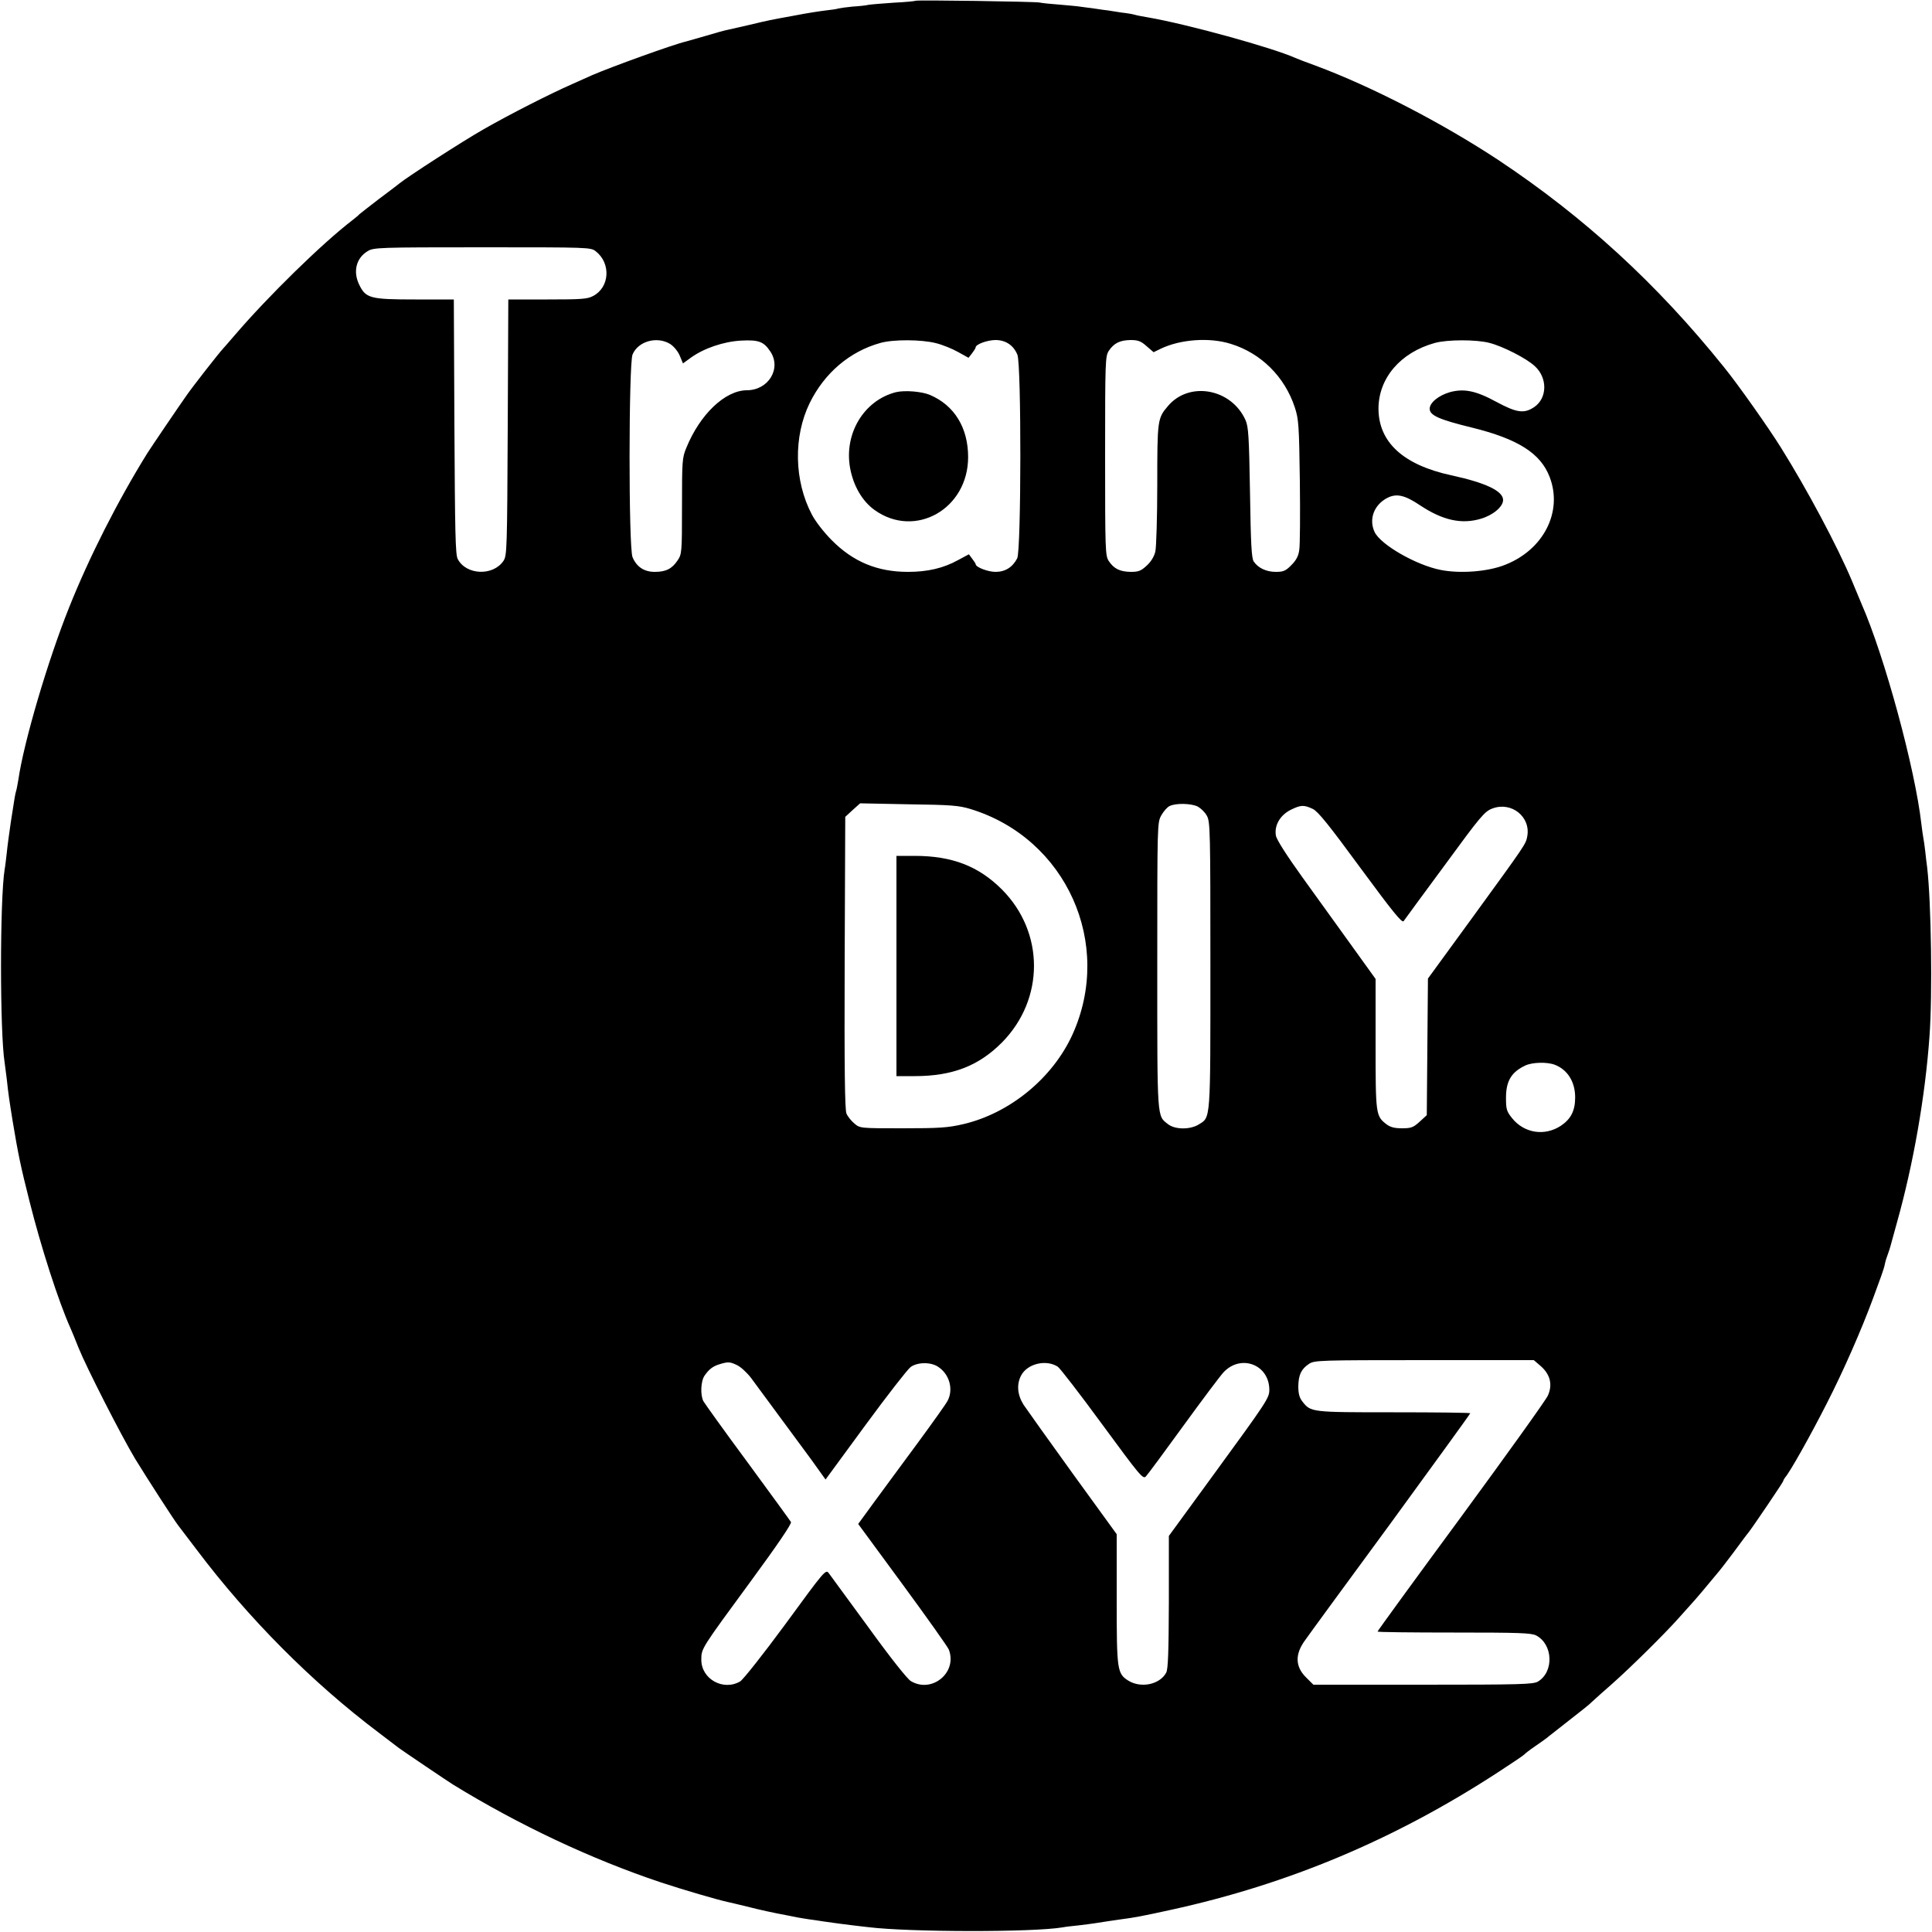 <?xml version="1.0" standalone="no"?>
<!DOCTYPE svg PUBLIC "-//W3C//DTD SVG 20010904//EN"
 "http://www.w3.org/TR/2001/REC-SVG-20010904/DTD/svg10.dtd">
<svg version="1.0" xmlns="http://www.w3.org/2000/svg"
 width="1000pt" height="1000pt" viewBox="0 0 1000 1000"
 preserveAspectRatio="xMidYMid meet">
<g transform="translate(0,1000) scale(0.1,-0.1)"
fill="#000000" stroke="none">
<path d="M4739 9996 c-2 -2 -53 -7 -114 -10 -60 -4 -119 -9 -130 -11 -11 -3
-47 -7 -81 -9 -33 -3 -67 -8 -75 -10 -8 -3 -36 -7 -64 -10 -27 -3 -99 -14
-160 -26 -137 -25 -132 -24 -237 -49 -48 -11 -98 -22 -110 -25 -13 -2 -63 -16
-113 -31 -49 -14 -97 -28 -105 -30 -62 -14 -386 -131 -485 -174 -22 -10 -69
-31 -105 -47 -116 -51 -322 -156 -455 -232 -111 -63 -397 -248 -437 -281 -7
-6 -56 -43 -108 -82 -52 -40 -97 -75 -100 -78 -3 -4 -18 -17 -35 -30 -157
-120 -439 -396 -610 -596 -27 -32 -55 -63 -60 -69 -22 -23 -157 -196 -189
-242 -39 -55 -184 -269 -203 -299 -154 -248 -302 -540 -406 -801 -109 -272
-234 -695 -262 -890 -4 -21 -8 -47 -11 -56 -6 -20 -7 -28 -28 -163 -8 -55 -18
-127 -21 -160 -4 -33 -8 -71 -11 -85 -25 -156 -25 -846 0 -1000 2 -14 7 -52
11 -85 8 -76 13 -109 30 -215 29 -175 42 -237 87 -415 60 -240 151 -522 213
-660 7 -16 26 -61 41 -100 41 -102 220 -453 293 -575 58 -95 203 -320 223
-345 4 -5 47 -62 95 -125 269 -357 598 -688 943 -948 52 -40 100 -76 105 -80
13 -10 254 -173 280 -189 342 -210 716 -386 1075 -506 118 -39 296 -91 348
-102 9 -2 53 -12 97 -23 71 -18 134 -32 215 -47 14 -3 36 -7 50 -10 14 -2 39
-7 55 -9 17 -2 50 -7 75 -11 77 -11 93 -13 150 -20 30 -4 69 -8 85 -10 213
-26 850 -27 1005 -1 14 3 50 7 80 10 30 4 69 8 85 11 43 7 105 16 140 21 69 9
106 16 257 49 608 133 1157 364 1689 710 74 48 136 90 139 94 3 4 27 23 55 42
27 18 55 39 62 44 7 6 18 15 25 20 181 142 187 146 212 170 12 11 57 52 101
90 97 86 272 259 344 340 30 33 68 76 85 95 17 19 51 60 76 90 25 30 47 57 50
60 3 3 36 46 73 95 37 50 70 95 75 100 24 30 182 264 182 269 0 4 5 12 10 19
25 28 130 215 215 382 88 172 181 385 240 545 15 41 34 93 42 115 8 22 17 50
19 62 2 12 9 35 15 50 6 16 12 35 14 43 2 8 17 62 33 120 86 306 147 657 169
966 16 216 9 693 -12 874 -3 19 -7 57 -10 84 -3 28 -8 59 -10 70 -2 12 -7 44
-10 71 -32 284 -190 867 -310 1140 -7 17 -30 71 -50 120 -75 178 -231 471
-368 690 -63 101 -223 328 -294 415 -347 432 -724 777 -1168 1072 -288 190
-654 380 -945 488 -47 17 -94 35 -105 40 -121 54 -560 175 -763 210 -30 5 -61
11 -70 14 -10 3 -39 8 -67 11 -27 4 -59 9 -70 11 -11 1 -40 5 -65 9 -25 3 -58
8 -75 10 -16 3 -66 7 -110 11 -44 3 -91 8 -105 11 -27 5 -636 14 -641 9z
m-1655 -1297 c79 -62 72 -186 -14 -231 -30 -16 -60 -18 -237 -18 l-202 0 -3
-662 c-3 -632 -4 -664 -22 -691 -54 -80 -194 -74 -237 10 -12 23 -14 141 -17
686 l-3 657 -199 0 c-234 0 -257 6 -291 77 -33 68 -15 138 44 173 31 19 55 20
593 20 554 0 562 0 588 -21z m384 -479 c19 -12 40 -37 50 -60 l17 -41 40 29
c67 49 170 84 260 89 92 5 118 -5 152 -56 59 -88 -9 -201 -122 -201 -112 -1
-242 -124 -313 -299 -21 -50 -22 -69 -22 -301 0 -241 -1 -248 -23 -281 -29
-43 -60 -59 -118 -59 -55 0 -94 26 -115 76 -21 50 -20 999 0 1049 29 69 126
96 194 55z m1376 4 c33 -8 85 -29 115 -46 l54 -30 18 23 c10 13 19 27 19 31 0
16 61 38 103 38 52 0 93 -27 113 -76 21 -51 20 -1013 -1 -1054 -24 -46 -62
-70 -112 -70 -39 0 -103 24 -103 40 0 3 -8 15 -18 28 l-17 23 -56 -30 c-76
-42 -158 -61 -259 -61 -159 0 -284 52 -395 164 -40 40 -85 98 -103 133 -92
175 -96 403 -11 577 76 155 207 267 366 311 67 19 213 18 287 -1z m1091 -16
l36 -31 37 18 c102 49 253 60 363 25 156 -48 279 -170 331 -329 20 -61 22 -92
26 -380 2 -172 1 -333 -3 -357 -4 -32 -16 -54 -41 -79 -29 -30 -42 -35 -80
-35 -50 0 -92 20 -115 54 -11 17 -15 90 -19 356 -5 292 -8 340 -23 375 -73
164 -292 204 -402 73 -54 -63 -55 -73 -55 -405 0 -169 -5 -326 -10 -348 -6
-25 -22 -52 -44 -72 -30 -28 -43 -33 -83 -33 -57 1 -87 16 -114 56 -18 28 -19
52 -19 544 0 492 1 516 19 544 27 40 57 55 113 56 39 0 54 -6 83 -32z m1775
17 c70 -18 191 -80 234 -120 67 -61 65 -166 -3 -212 -52 -35 -90 -30 -196 27
-106 58 -168 70 -241 50 -58 -17 -104 -54 -104 -86 0 -34 50 -56 218 -97 239
-59 356 -133 403 -256 69 -179 -31 -377 -232 -455 -88 -35 -231 -46 -332 -26
-127 25 -310 130 -342 196 -31 66 -4 141 66 177 47 24 90 15 170 -39 116 -77
214 -99 314 -69 62 18 115 62 115 97 0 46 -88 89 -269 128 -248 54 -375 171
-376 344 0 159 114 292 292 341 65 18 216 18 283 0z m-2685 -2413 c494 -152
739 -697 526 -1167 -103 -226 -325 -408 -567 -464 -78 -18 -123 -21 -312 -21
-220 0 -221 0 -250 25 -16 13 -35 37 -41 52 -8 21 -11 231 -9 781 l3 754 38
35 39 35 251 -5 c222 -3 260 -6 322 -25z m1175 13 c16 -9 38 -30 47 -48 17
-30 18 -83 18 -772 0 -812 2 -787 -60 -825 -45 -28 -123 -27 -159 1 -58 46
-56 12 -56 820 0 738 0 741 21 779 12 21 31 43 43 48 32 16 113 14 146 -3z
m595 -12 c27 -13 82 -81 247 -306 165 -224 214 -285 223 -275 5 8 101 138 213
290 185 253 206 278 246 293 99 38 200 -43 181 -144 -8 -41 -3 -34 -288 -426
l-226 -310 -3 -353 -3 -354 -37 -34 c-33 -30 -44 -34 -92 -34 -39 0 -60 6 -80
21 -55 43 -56 50 -56 415 l0 337 -123 171 c-68 94 -182 253 -255 354 -82 114
-134 195 -138 217 -9 52 21 105 76 133 53 26 68 27 115 5z m1252 -1324 c66
-25 106 -88 106 -169 0 -69 -22 -112 -74 -147 -84 -55 -190 -39 -253 40 -28
35 -31 46 -31 105 0 87 28 133 100 167 36 17 113 19 152 4z m-72 -1560 c49
-43 62 -96 37 -152 -10 -23 -213 -306 -450 -629 -238 -323 -432 -590 -432
-593 0 -3 178 -5 395 -5 338 0 400 -2 426 -15 88 -46 93 -189 9 -239 -25 -14
-88 -16 -595 -16 l-567 0 -39 39 c-55 55 -57 119 -4 191 17 25 217 298 444
607 226 310 411 565 411 568 0 3 -178 5 -395 5 -430 0 -430 0 -474 56 -15 19
-21 41 -21 78 1 60 15 90 56 117 28 18 52 19 596 19 l567 0 36 -31z m-4160 5
c19 -9 52 -39 73 -67 44 -59 201 -272 312 -423 l73 -102 206 281 c113 154 219
290 234 301 35 26 104 27 142 2 59 -38 81 -116 50 -176 -8 -16 -76 -111 -150
-212 -75 -101 -175 -238 -224 -304 l-89 -122 230 -313 c127 -173 234 -324 239
-337 46 -119 -88 -229 -197 -163 -19 12 -107 123 -219 278 -104 142 -196 268
-205 280 -16 21 -20 17 -223 -261 -117 -159 -220 -289 -236 -299 -87 -51 -201
12 -201 112 0 59 -2 55 257 408 138 188 212 297 207 305 -4 7 -105 146 -224
308 -120 162 -222 305 -229 317 -17 32 -14 105 6 133 23 33 42 48 78 59 43 13
53 13 90 -5z m1660 -8 c12 -8 116 -143 231 -300 194 -264 210 -284 225 -268 9
9 96 127 194 262 98 135 192 260 208 277 90 96 237 40 237 -91 0 -42 -13 -61
-288 -438 l-232 -318 0 -342 c-1 -260 -4 -349 -14 -366 -33 -61 -129 -81 -194
-42 -60 37 -62 53 -62 424 l0 335 -227 313 c-124 172 -239 333 -255 357 -32
51 -37 105 -13 151 32 62 130 85 190 46z"/>
<path d="M4637 7970 c-165 -42 -269 -214 -237 -392 17 -93 63 -172 127 -218
210 -150 484 6 484 274 0 152 -71 268 -198 322 -43 18 -130 25 -176 14z"/>
<path d="M4640 5000 l0 -570 94 0 c196 0 332 53 453 175 220 224 220 569 -1
791 -121 121 -258 174 -452 174 l-94 0 0 -570z"/>
</g>
</svg>

